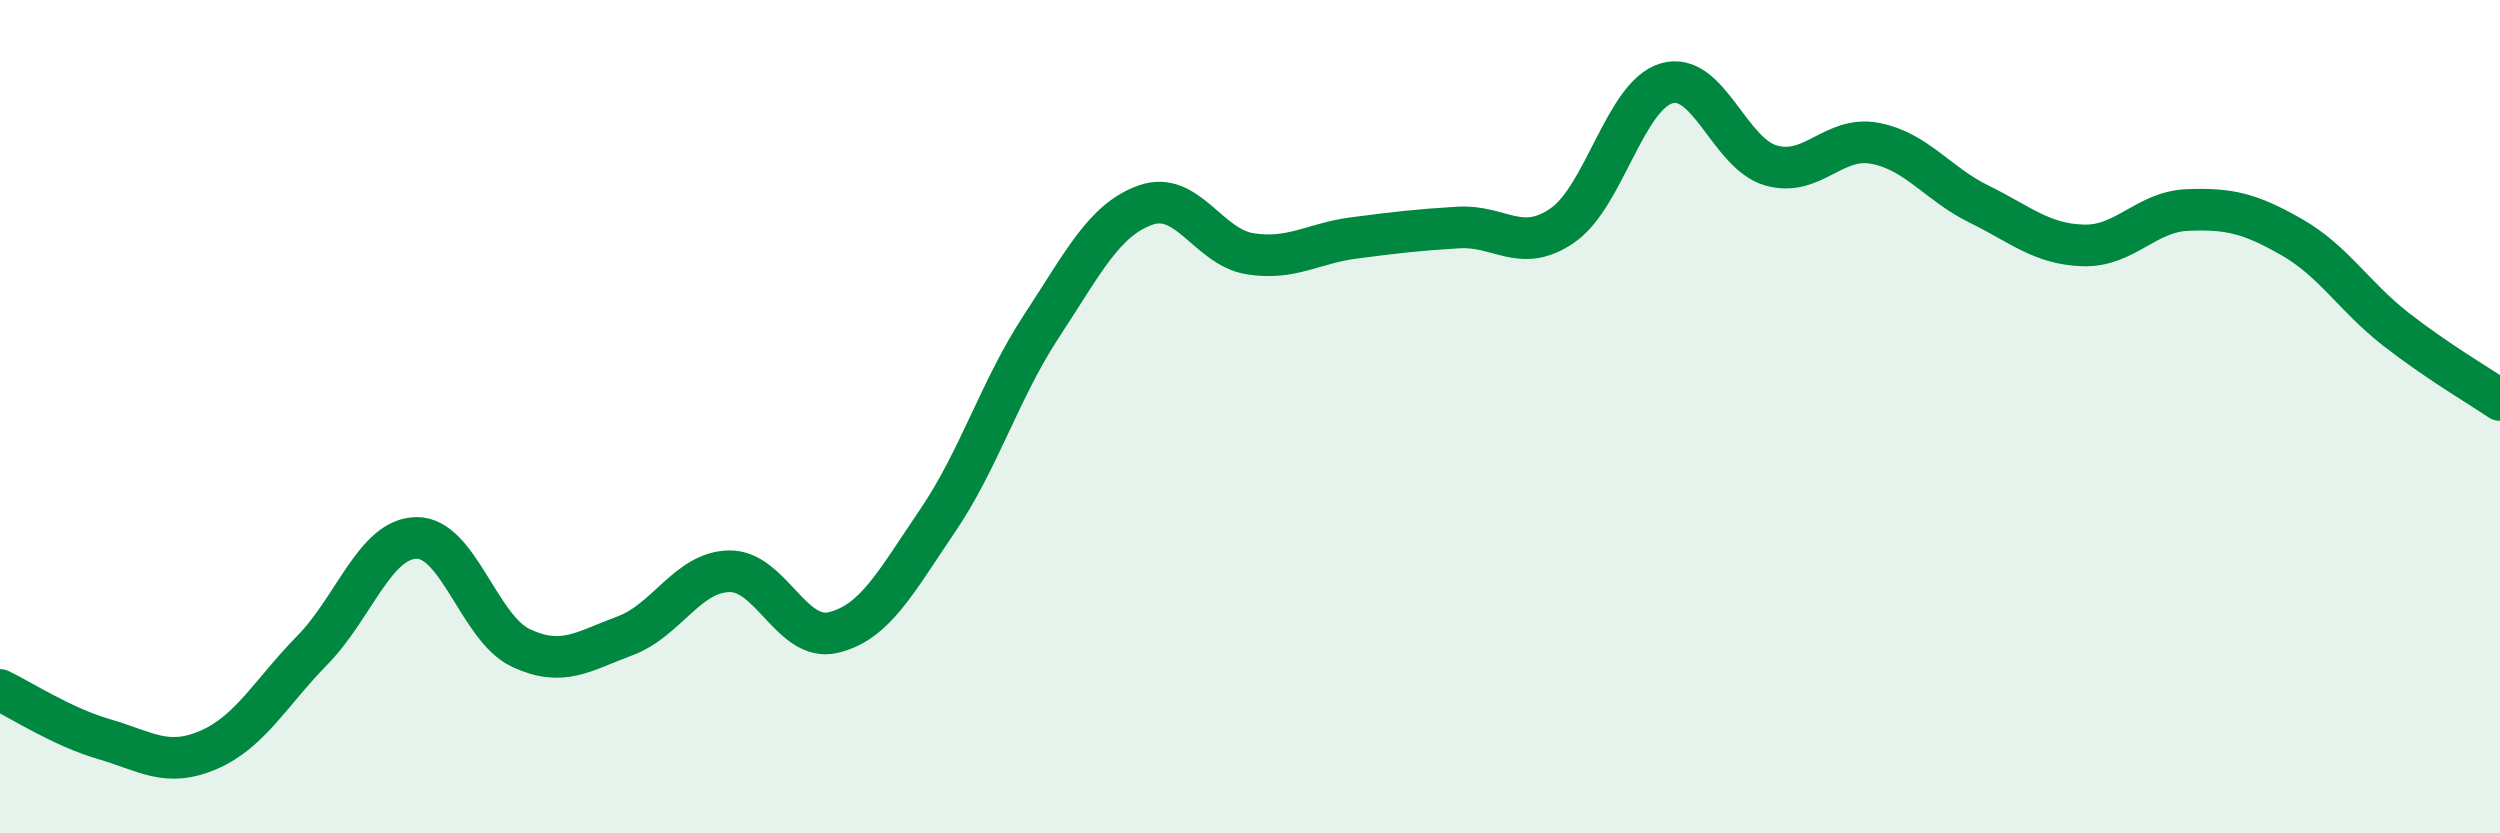 
    <svg width="60" height="20" viewBox="0 0 60 20" xmlns="http://www.w3.org/2000/svg">
      <path
        d="M 0,16.56 C 0.5,16.8 1.5,17.45 2.5,17.74 C 3.5,18.03 4,18.43 5,18 C 6,17.57 6.5,16.62 7.5,15.6 C 8.5,14.58 9,12.92 10,12.91 C 11,12.9 11.5,15.08 12.5,15.55 C 13.5,16.02 14,15.63 15,15.26 C 16,14.89 16.5,13.73 17.5,13.71 C 18.5,13.69 19,15.42 20,15.18 C 21,14.94 21.5,13.97 22.5,12.5 C 23.5,11.03 24,9.34 25,7.82 C 26,6.3 26.5,5.27 27.5,4.92 C 28.5,4.57 29,5.93 30,6.09 C 31,6.25 31.5,5.84 32.5,5.71 C 33.5,5.58 34,5.52 35,5.46 C 36,5.4 36.5,6.1 37.5,5.41 C 38.5,4.72 39,2.29 40,2 C 41,1.71 41.5,3.68 42.5,3.97 C 43.5,4.26 44,3.25 45,3.44 C 46,3.63 46.5,4.41 47.5,4.9 C 48.5,5.39 49,5.86 50,5.89 C 51,5.92 51.5,5.08 52.5,5.04 C 53.5,5 54,5.12 55,5.69 C 56,6.26 56.5,7.12 57.5,7.9 C 58.5,8.68 59.5,9.26 60,9.6L60 20L0 20Z"
        fill="#008740"
        opacity="0.1"
        stroke-linecap="round"
        stroke-linejoin="round"
      />
      <path
        d="M 0,16.56 C 0.5,16.8 1.5,17.45 2.5,17.74 C 3.5,18.03 4,18.43 5,18 C 6,17.57 6.5,16.62 7.5,15.6 C 8.5,14.58 9,12.92 10,12.91 C 11,12.9 11.5,15.08 12.5,15.55 C 13.5,16.02 14,15.63 15,15.26 C 16,14.89 16.5,13.73 17.5,13.71 C 18.5,13.69 19,15.42 20,15.18 C 21,14.94 21.5,13.97 22.5,12.5 C 23.5,11.03 24,9.34 25,7.82 C 26,6.3 26.5,5.27 27.5,4.92 C 28.5,4.57 29,5.93 30,6.09 C 31,6.25 31.5,5.84 32.5,5.71 C 33.5,5.58 34,5.52 35,5.46 C 36,5.4 36.5,6.1 37.5,5.41 C 38.5,4.72 39,2.29 40,2 C 41,1.71 41.5,3.68 42.5,3.97 C 43.5,4.26 44,3.25 45,3.44 C 46,3.63 46.5,4.41 47.5,4.9 C 48.5,5.39 49,5.86 50,5.89 C 51,5.92 51.5,5.08 52.5,5.04 C 53.5,5 54,5.12 55,5.69 C 56,6.26 56.5,7.12 57.5,7.9 C 58.5,8.68 59.5,9.26 60,9.6"
        stroke="#008740"
        stroke-width="1"
        fill="none"
        stroke-linecap="round"
        stroke-linejoin="round"
      />
    </svg>
  
